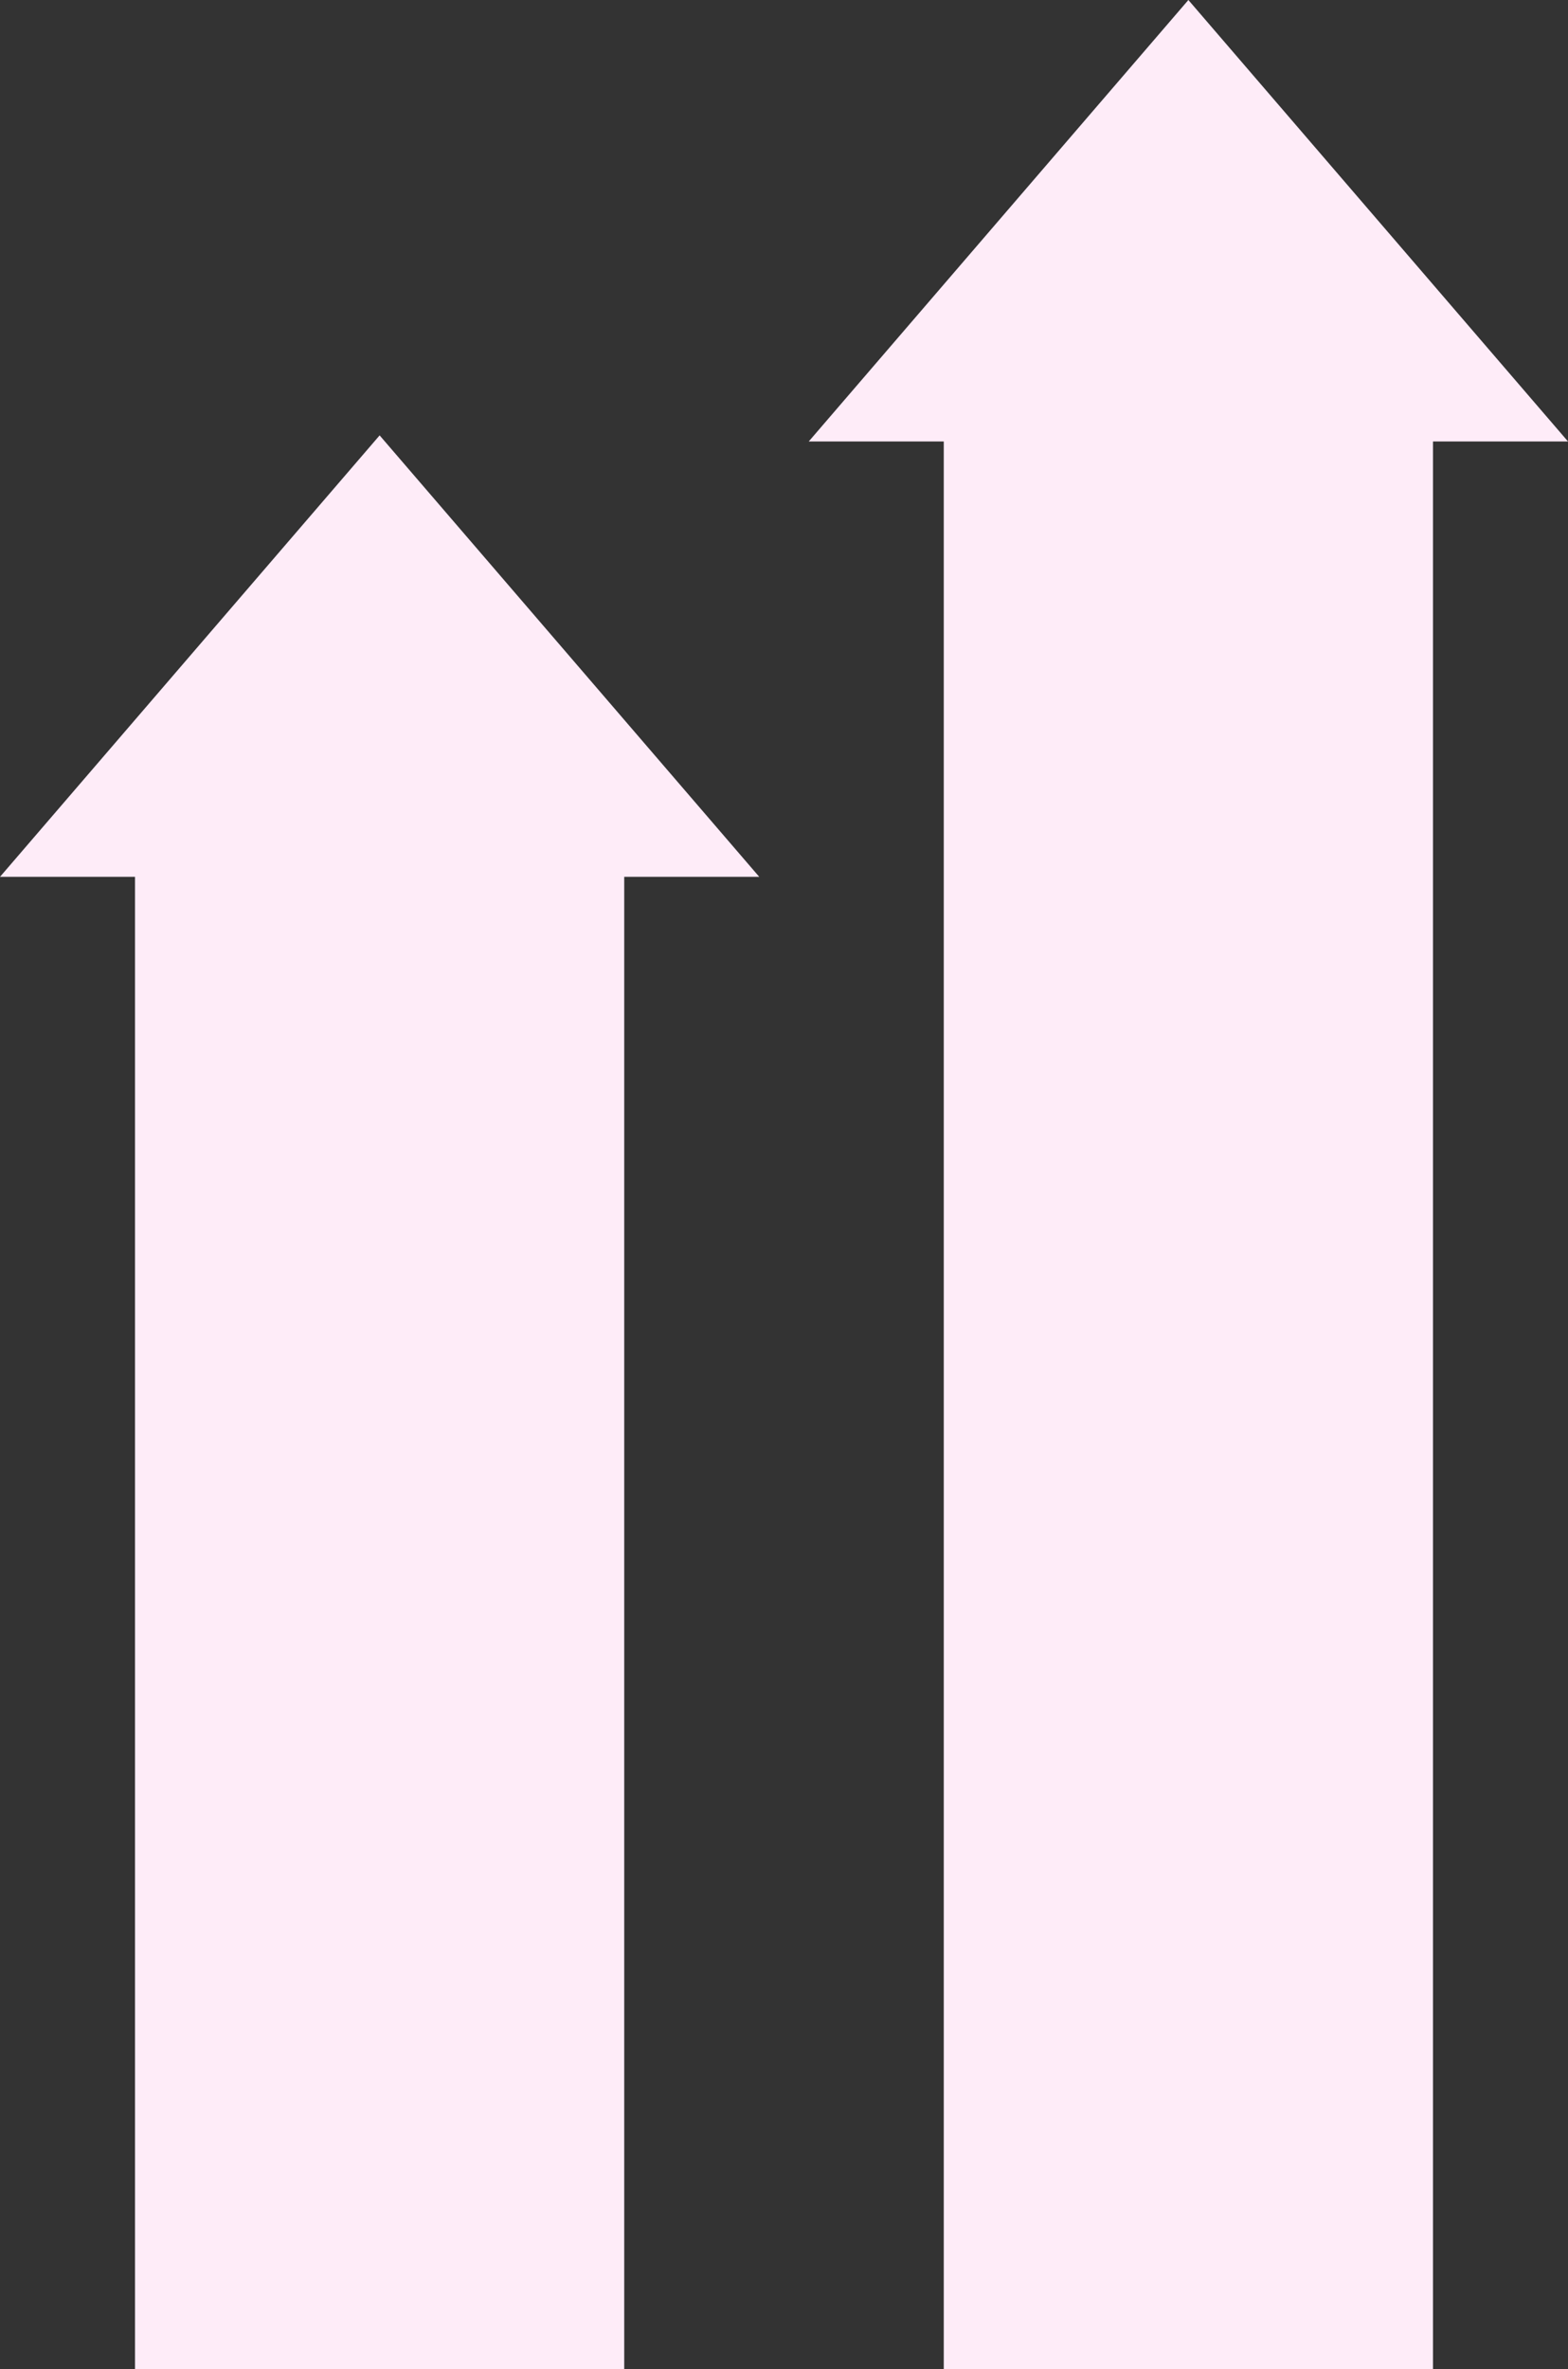<?xml version="1.0" encoding="UTF-8"?> <svg xmlns="http://www.w3.org/2000/svg" width="756" height="1142" viewBox="0 0 756 1142" fill="none"><rect x="0" y="0" width="756" height="1142" fill="#333333" stroke="none"/><g clip-path="url(#clip0_480_3)"><path d="M756 212.785L572.967 0L389.934 212.785H455.029V1142H690.904V212.785H756ZM366.066 422.637L183.033 209.851L0 422.637H65.095V1142H300.97V422.637H366.066Z" fill="#FEECF8"></path></g><defs><clipPath id="clip0_480_3"><rect width="756" height="1142" fill="white"></rect></clipPath></defs></svg> 
